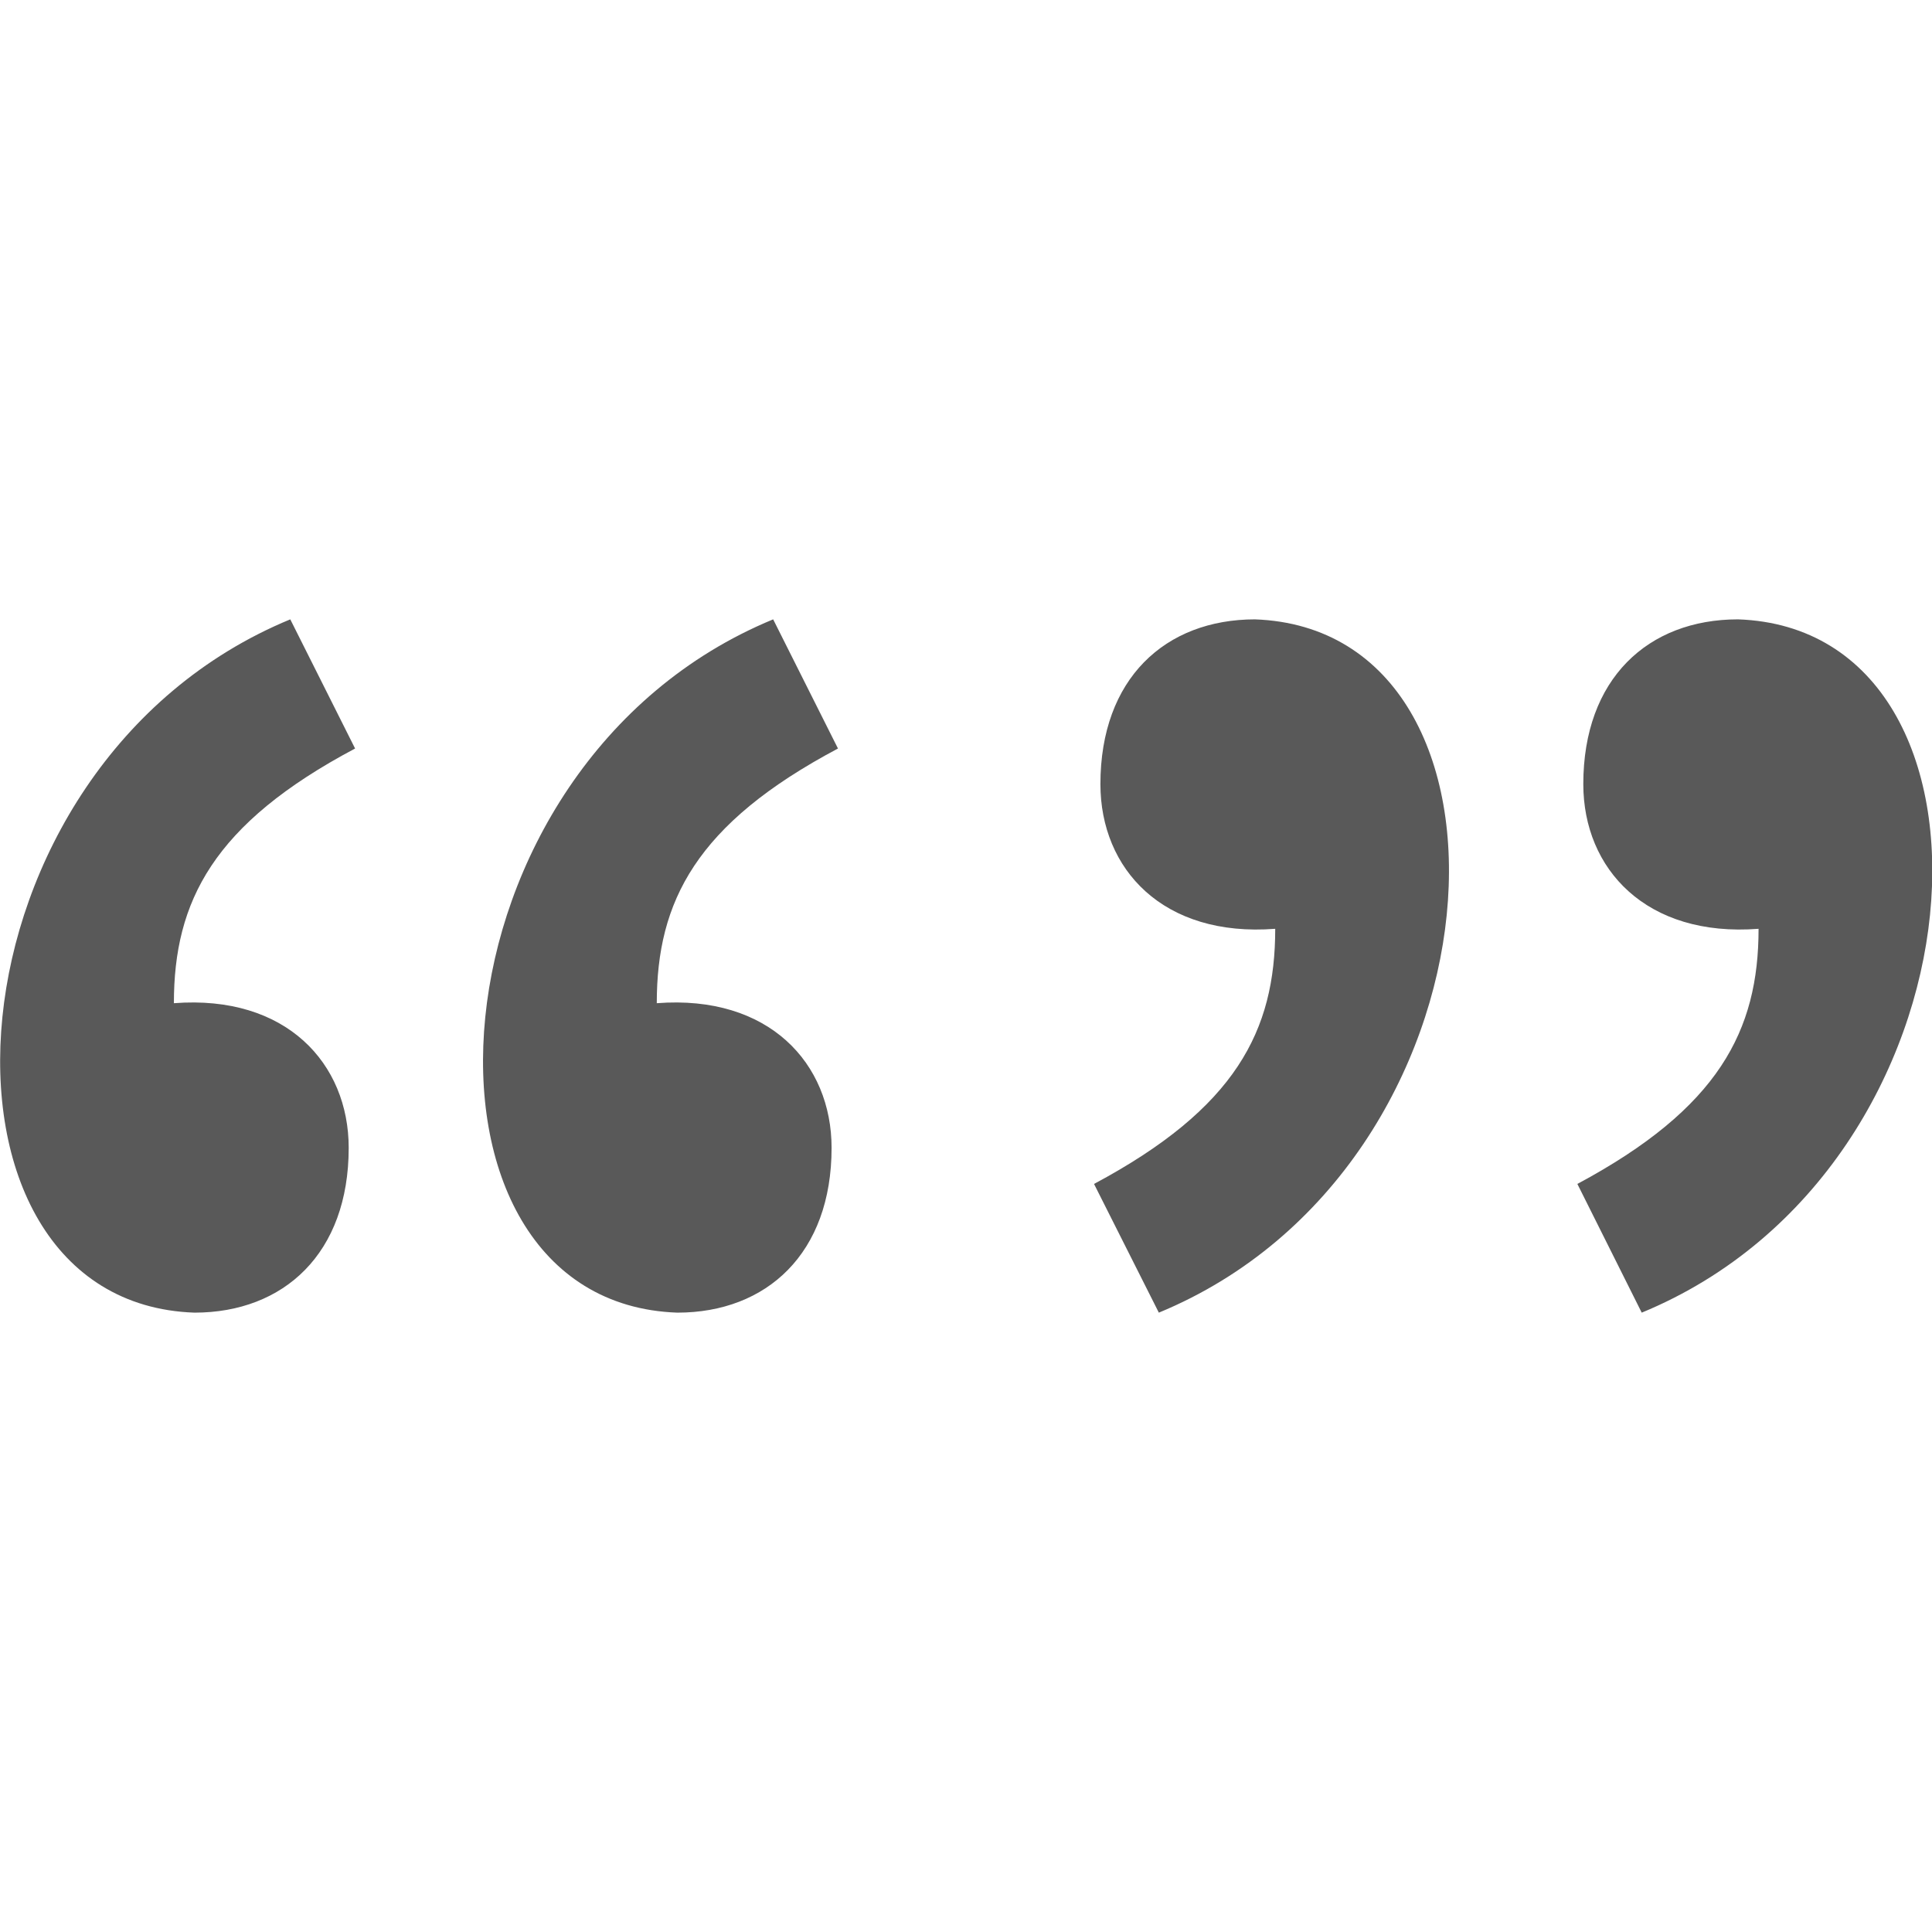 <svg xmlns="http://www.w3.org/2000/svg" viewBox="0 0 4.233 4.233" height="16" width="16"><path fill="#595959" style="line-height:1.25;-inkscape-font-specification:'Source Sans Pro Bold'" d="M.636 1.357c-.775.32-.837 1.497-.21 1.519.196 0 .338-.13.338-.361 0-.185-.137-.336-.383-.317 0-.223.086-.393.397-.558zm1.058 0c-.775.32-.837 1.497-.21 1.519.196 0 .338-.13.338-.361 0-.185-.137-.336-.383-.317 0-.223.086-.393.397-.558zm1.056 0c-.197 0-.339.13-.339.361 0 .186.137.336.383.317 0 .223-.086.393-.397.559l.142.282c.775-.32.837-1.497.21-1.519zm1.058 0c-.197 0-.339.13-.339.361 0 .186.138.336.384.317 0 .223-.087.393-.397.559l.141.282c.776-.32.838-1.497.211-1.519z"/></svg>